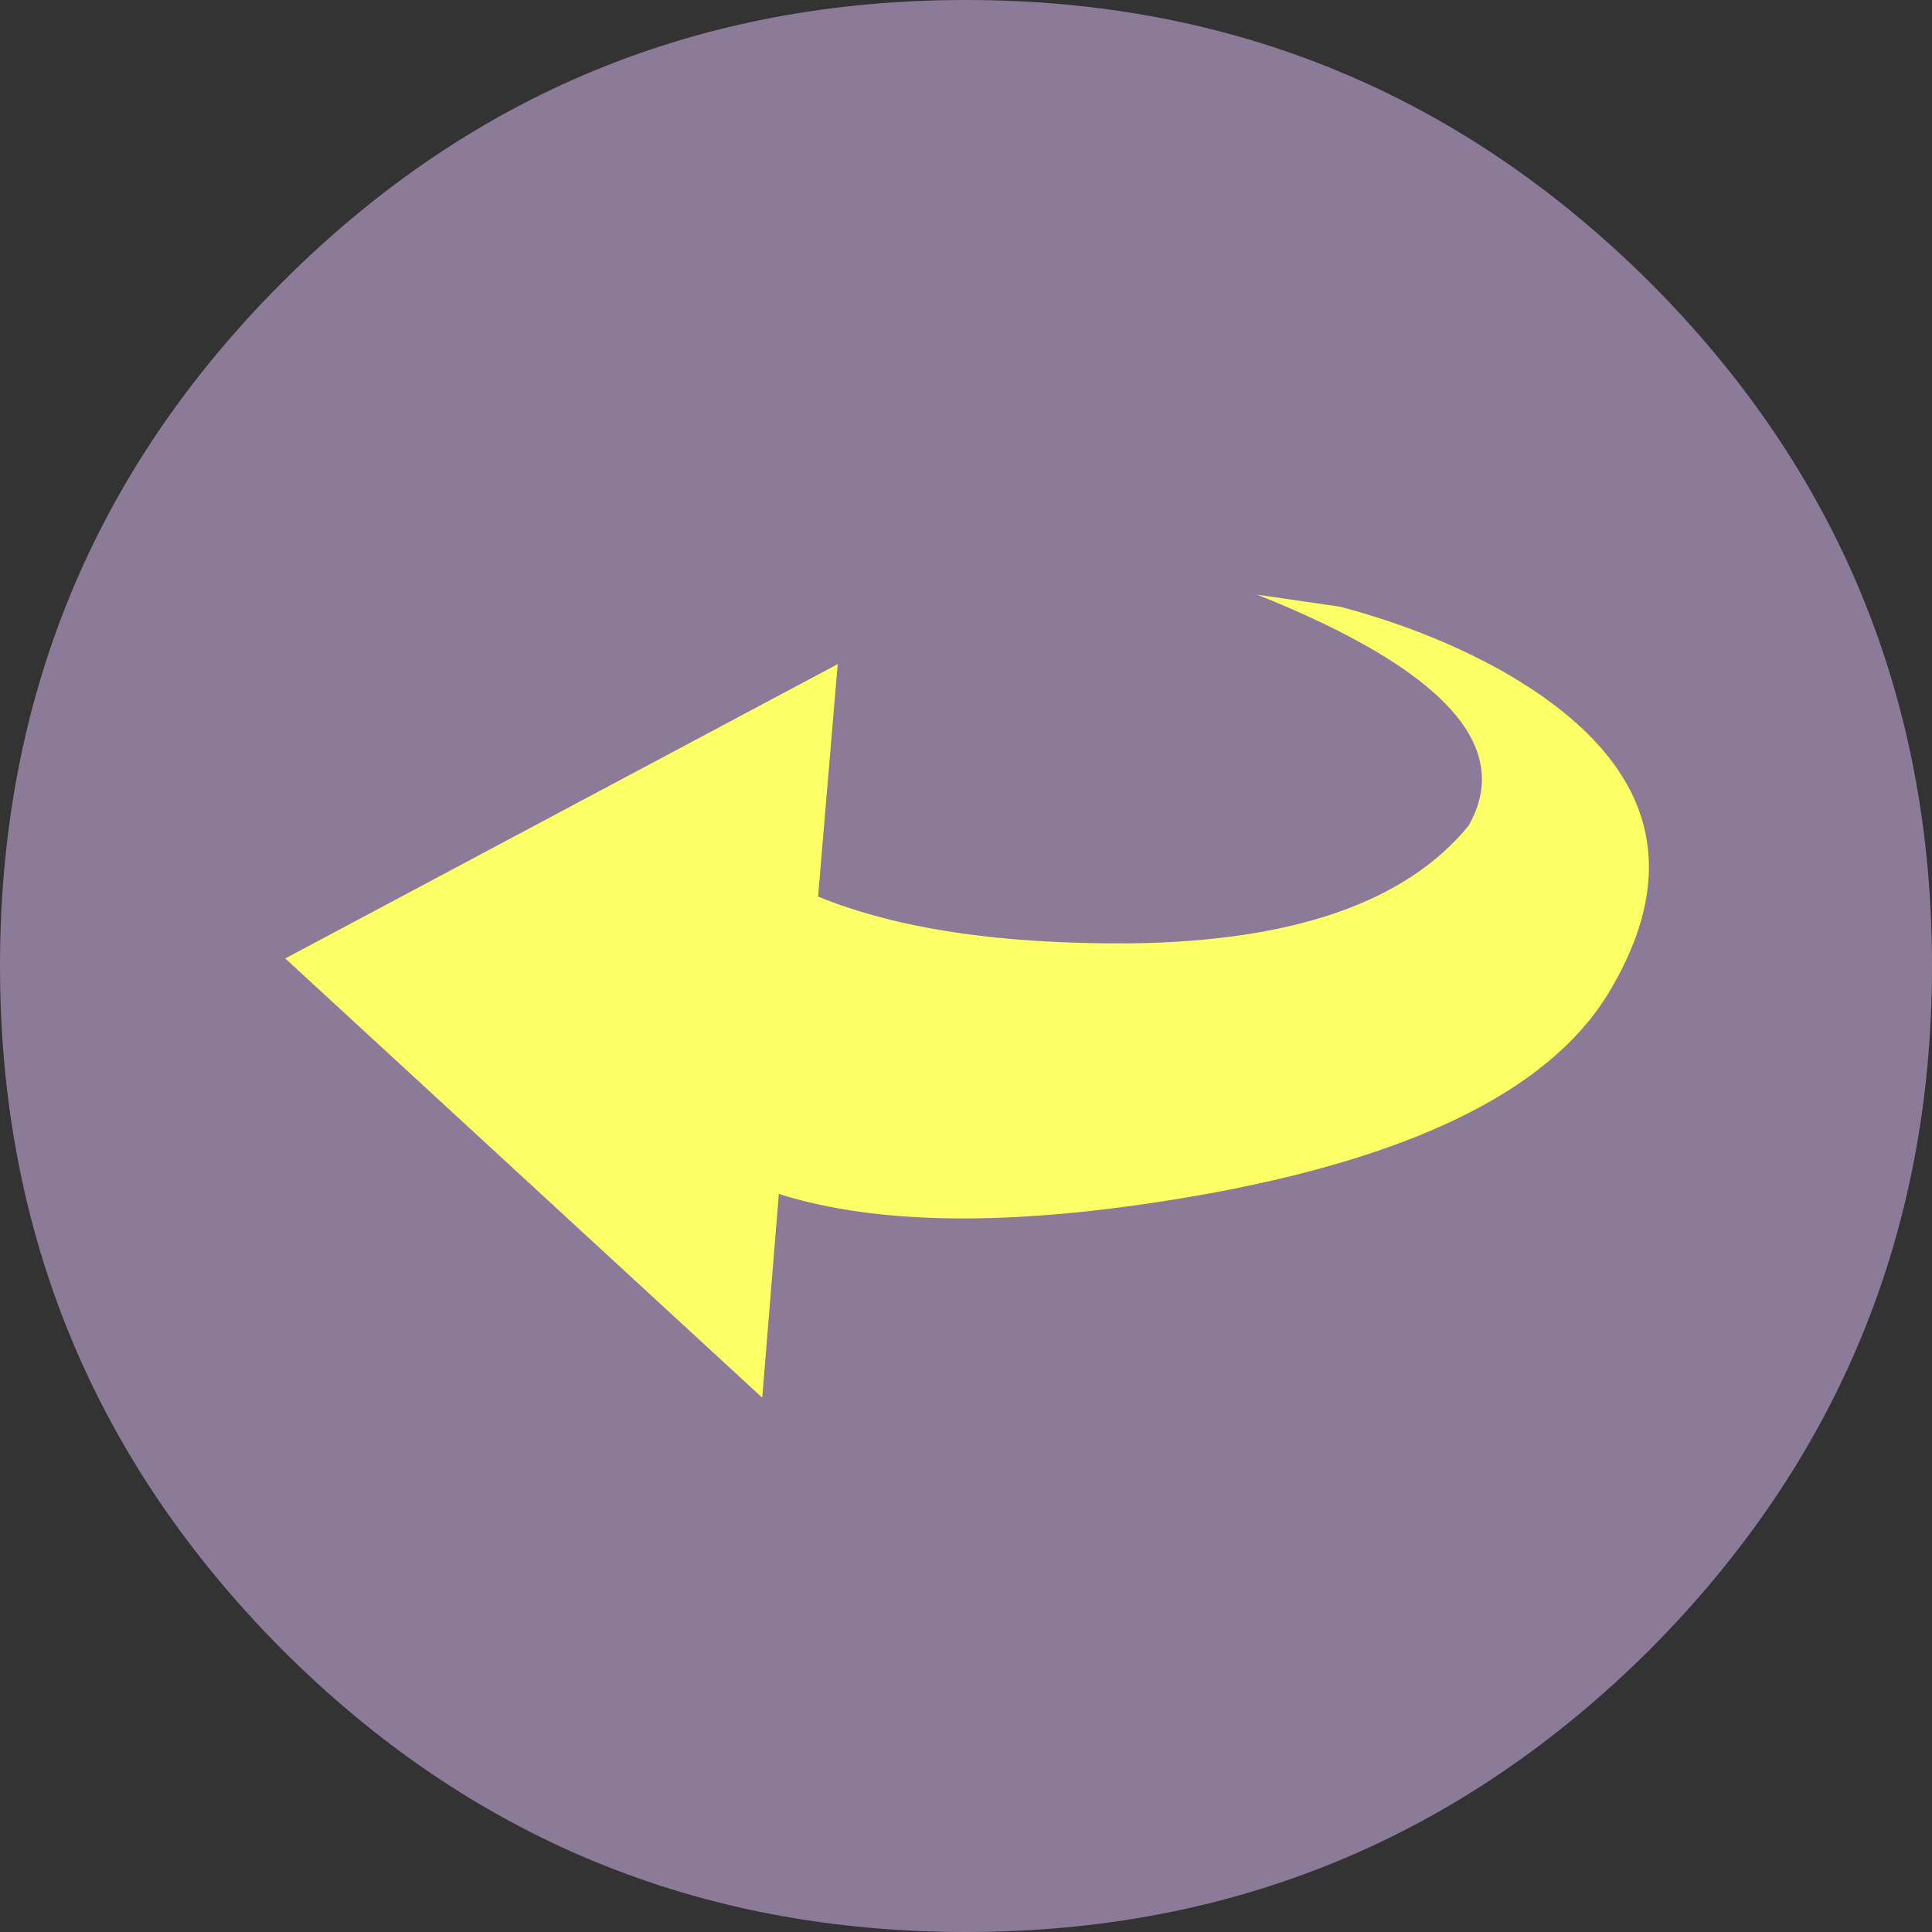 <?xml version="1.0" encoding="UTF-8" standalone="no"?>
<svg xmlns:xlink="http://www.w3.org/1999/xlink" height="64.0px" width="64.0px" xmlns="http://www.w3.org/2000/svg">
  <rect width="100%" height="100%" fill="#333333" stroke="none"/>
  <g transform="matrix(1.0, 0.0, 0.0, 1.0, 32.0, 32.0)">
    <path d="M0.0 -32.0 Q13.25 -32.0 22.65 -22.65 32.0 -13.3 32.0 0.0 32.0 13.25 22.65 22.65 13.25 32.0 0.0 32.0 -13.3 32.0 -22.65 22.65 -32.0 13.25 -32.0 0.0 -32.0 -13.3 -22.65 -22.65 -13.3 -32.0 0.0 -32.0" fill="#8c7a99" fill-rule="evenodd" stroke="none"/>
    <path d="M16.65 -4.65 Q18.9 -8.6 9.65 -12.3 L12.4 -11.9 Q15.4 -11.1 17.8 -9.75 25.05 -5.6 21.4 0.7 18.65 5.55 8.25 7.5 -1.0 9.2 -6.2 7.55 L-6.75 14.3 -22.55 -0.25 -4.25 -10.0 -4.9 -2.3 Q-1.0 -0.7 5.45 -0.75 13.55 -0.85 16.65 -4.65" fill="#ffff66" fill-rule="evenodd" stroke="none"/>
  </g>
</svg>

